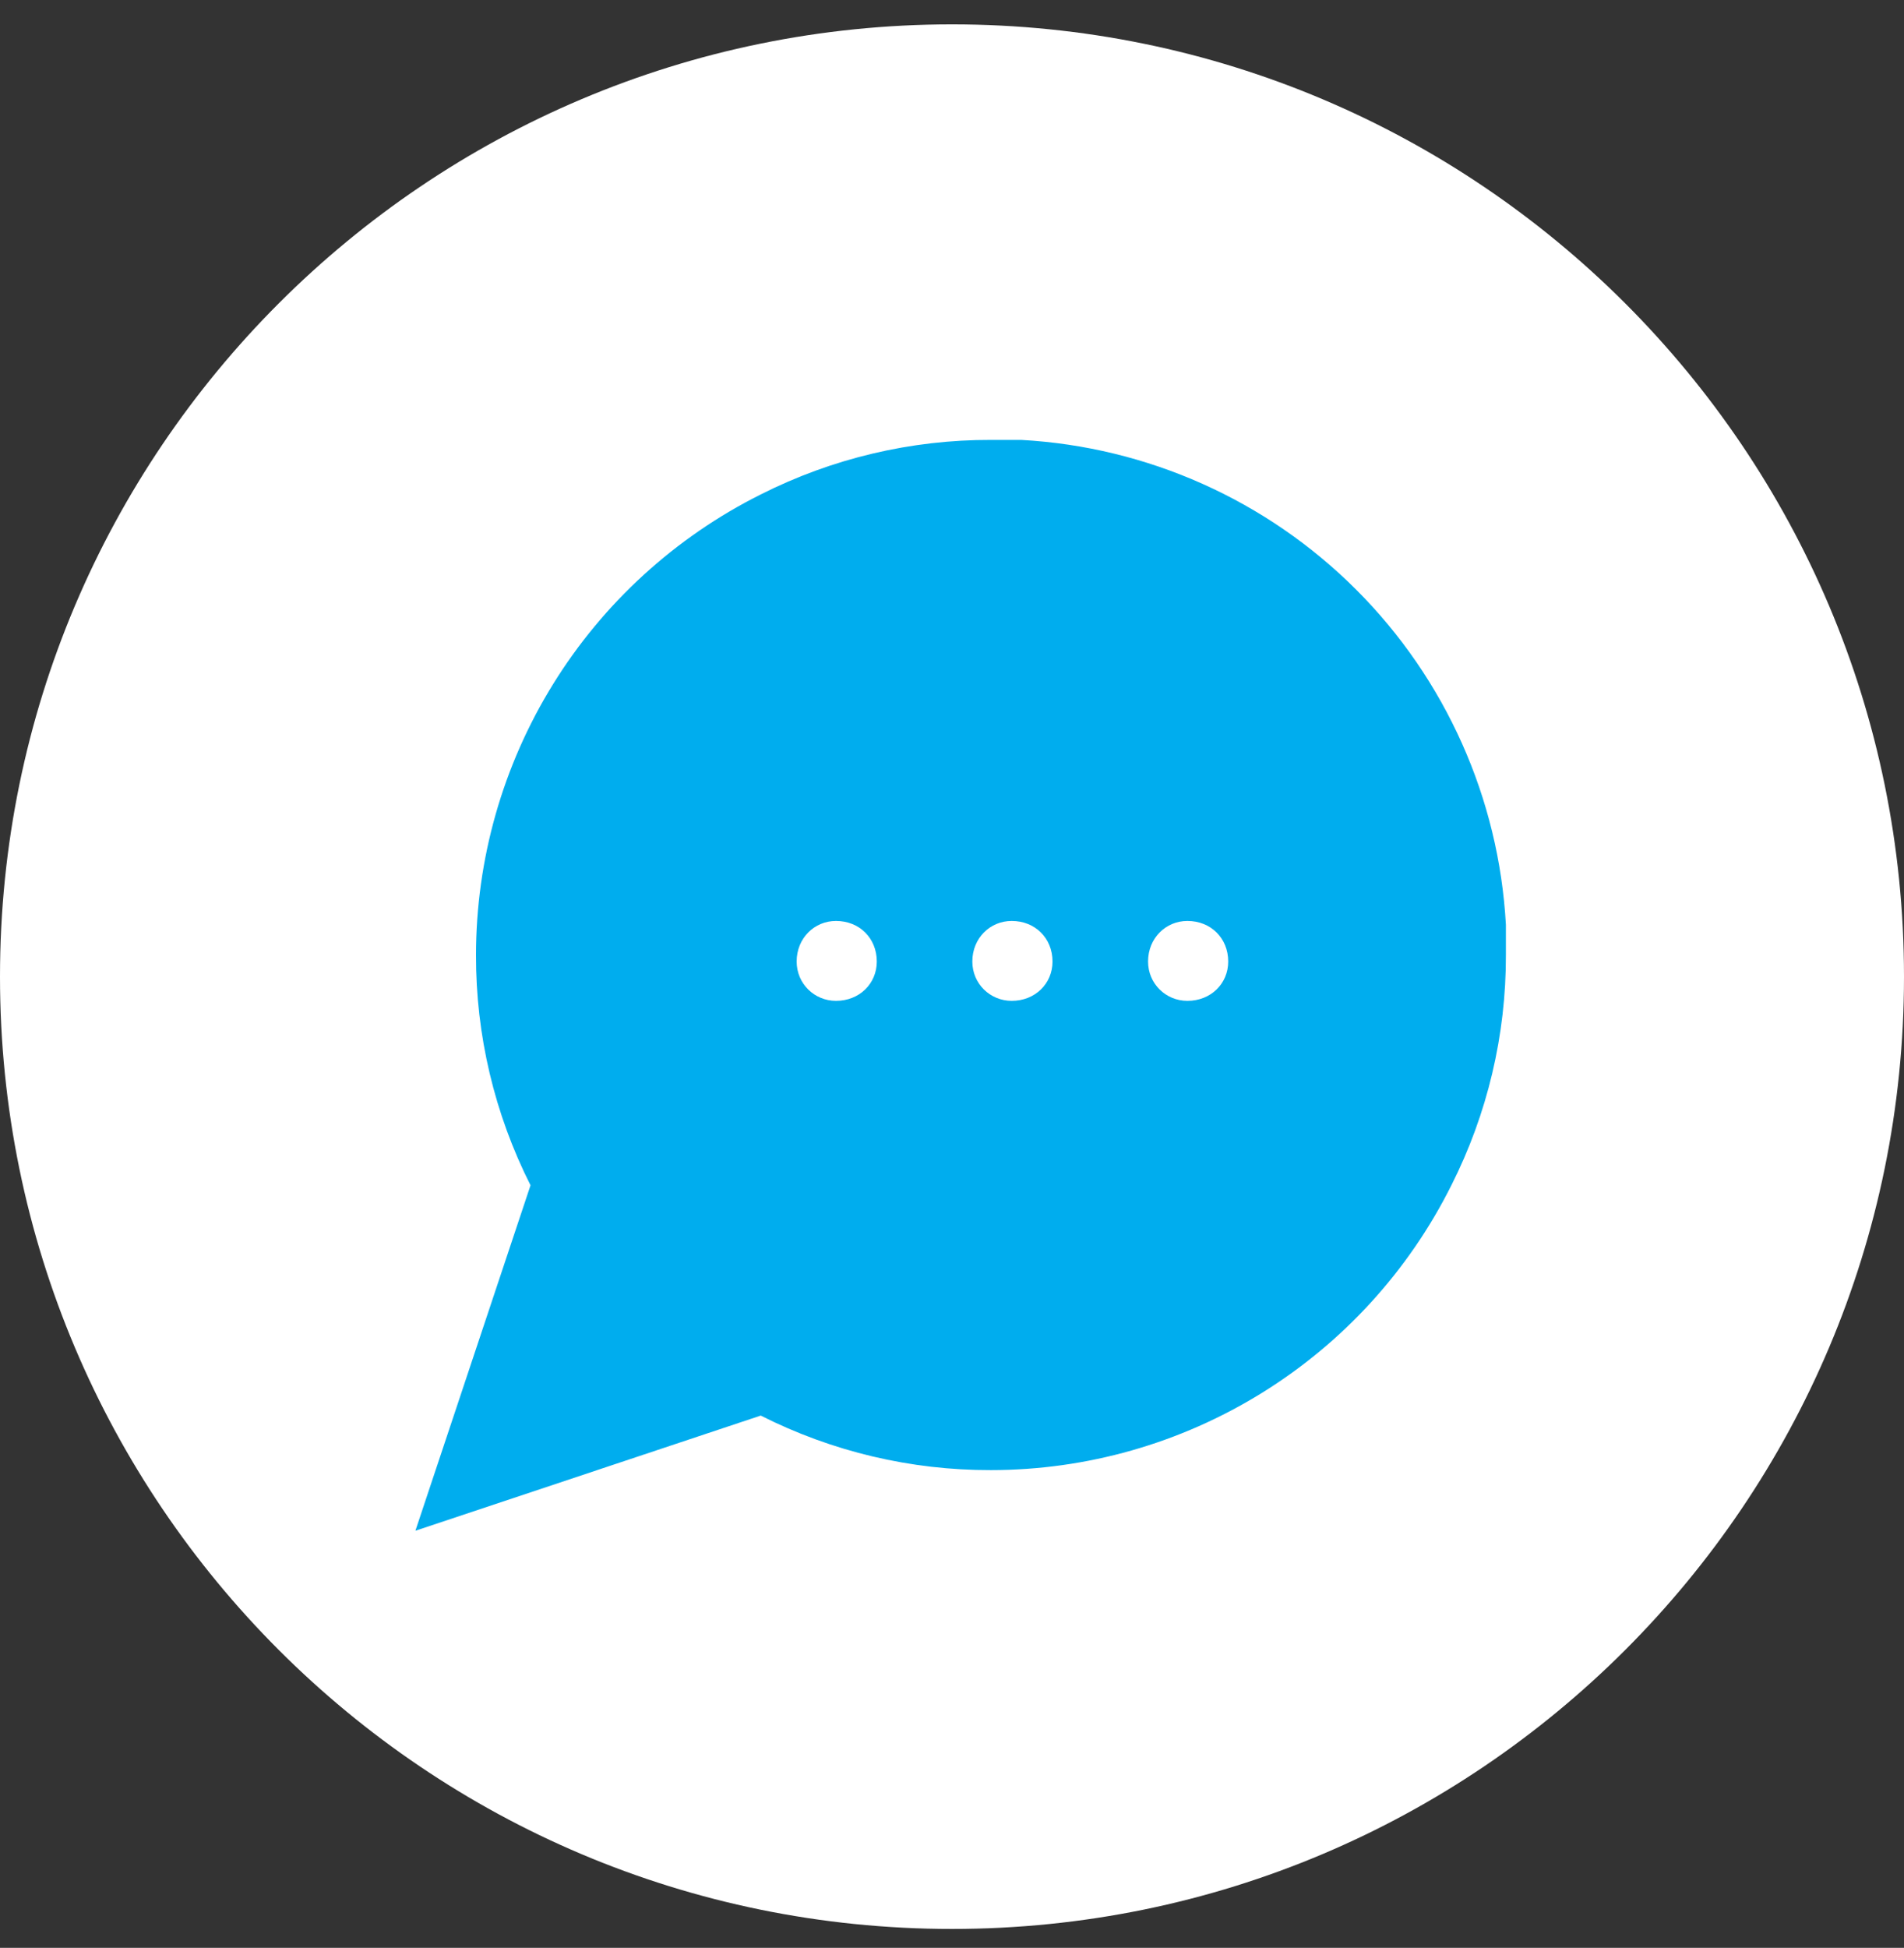 <svg width="44" height="45" viewBox="0 0 44 45" fill="none" xmlns="http://www.w3.org/2000/svg">
<rect x="0" y="0" width="44" height="45" fill="#333333" stroke="none"/>
<path d="M22 44.563C34.15 44.563 44 34.714 44 22.563C44 10.413 34.15 0.563 22 0.563C9.85 0.563 0 10.413 0 22.563C0 34.714 9.85 44.563 22 44.563Z" fill="white"/>
<path d="M34.8 22.063C34.805 23.911 34.373 25.734 33.54 27.383C32.552 29.36 31.034 31.022 29.154 32.184C27.275 33.346 25.11 33.962 22.9 33.963C21.052 33.968 19.229 33.536 17.58 32.703L9.6 35.363L12.26 27.383C11.427 25.734 10.995 23.911 11 22.063C11.001 19.854 11.617 17.688 12.779 15.809C13.941 13.93 15.604 12.411 17.58 11.423C19.229 10.59 21.052 10.158 22.9 10.163H23.6C26.518 10.324 29.274 11.556 31.341 13.623C33.407 15.689 34.639 18.445 34.8 21.363V22.063Z" fill="#00ADEE"/>
<path d="M18.41 22.213C18.41 22.726 18.82 23.122 19.319 23.122C19.859 23.122 20.262 22.726 20.262 22.213C20.262 21.673 19.859 21.276 19.319 21.276C18.82 21.276 18.41 21.673 18.41 22.213ZM22.47 22.213C22.47 22.726 22.88 23.122 23.38 23.122C23.919 23.122 24.323 22.726 24.323 22.213C24.323 21.673 23.919 21.276 23.38 21.276C22.88 21.276 22.47 21.673 22.47 22.213ZM26.531 22.213C26.531 22.726 26.941 23.122 27.44 23.122C27.98 23.122 28.383 22.726 28.383 22.213C28.383 21.673 27.98 21.276 27.44 21.276C26.941 21.276 26.531 21.673 26.531 22.213Z" fill="white"/>
</svg>

